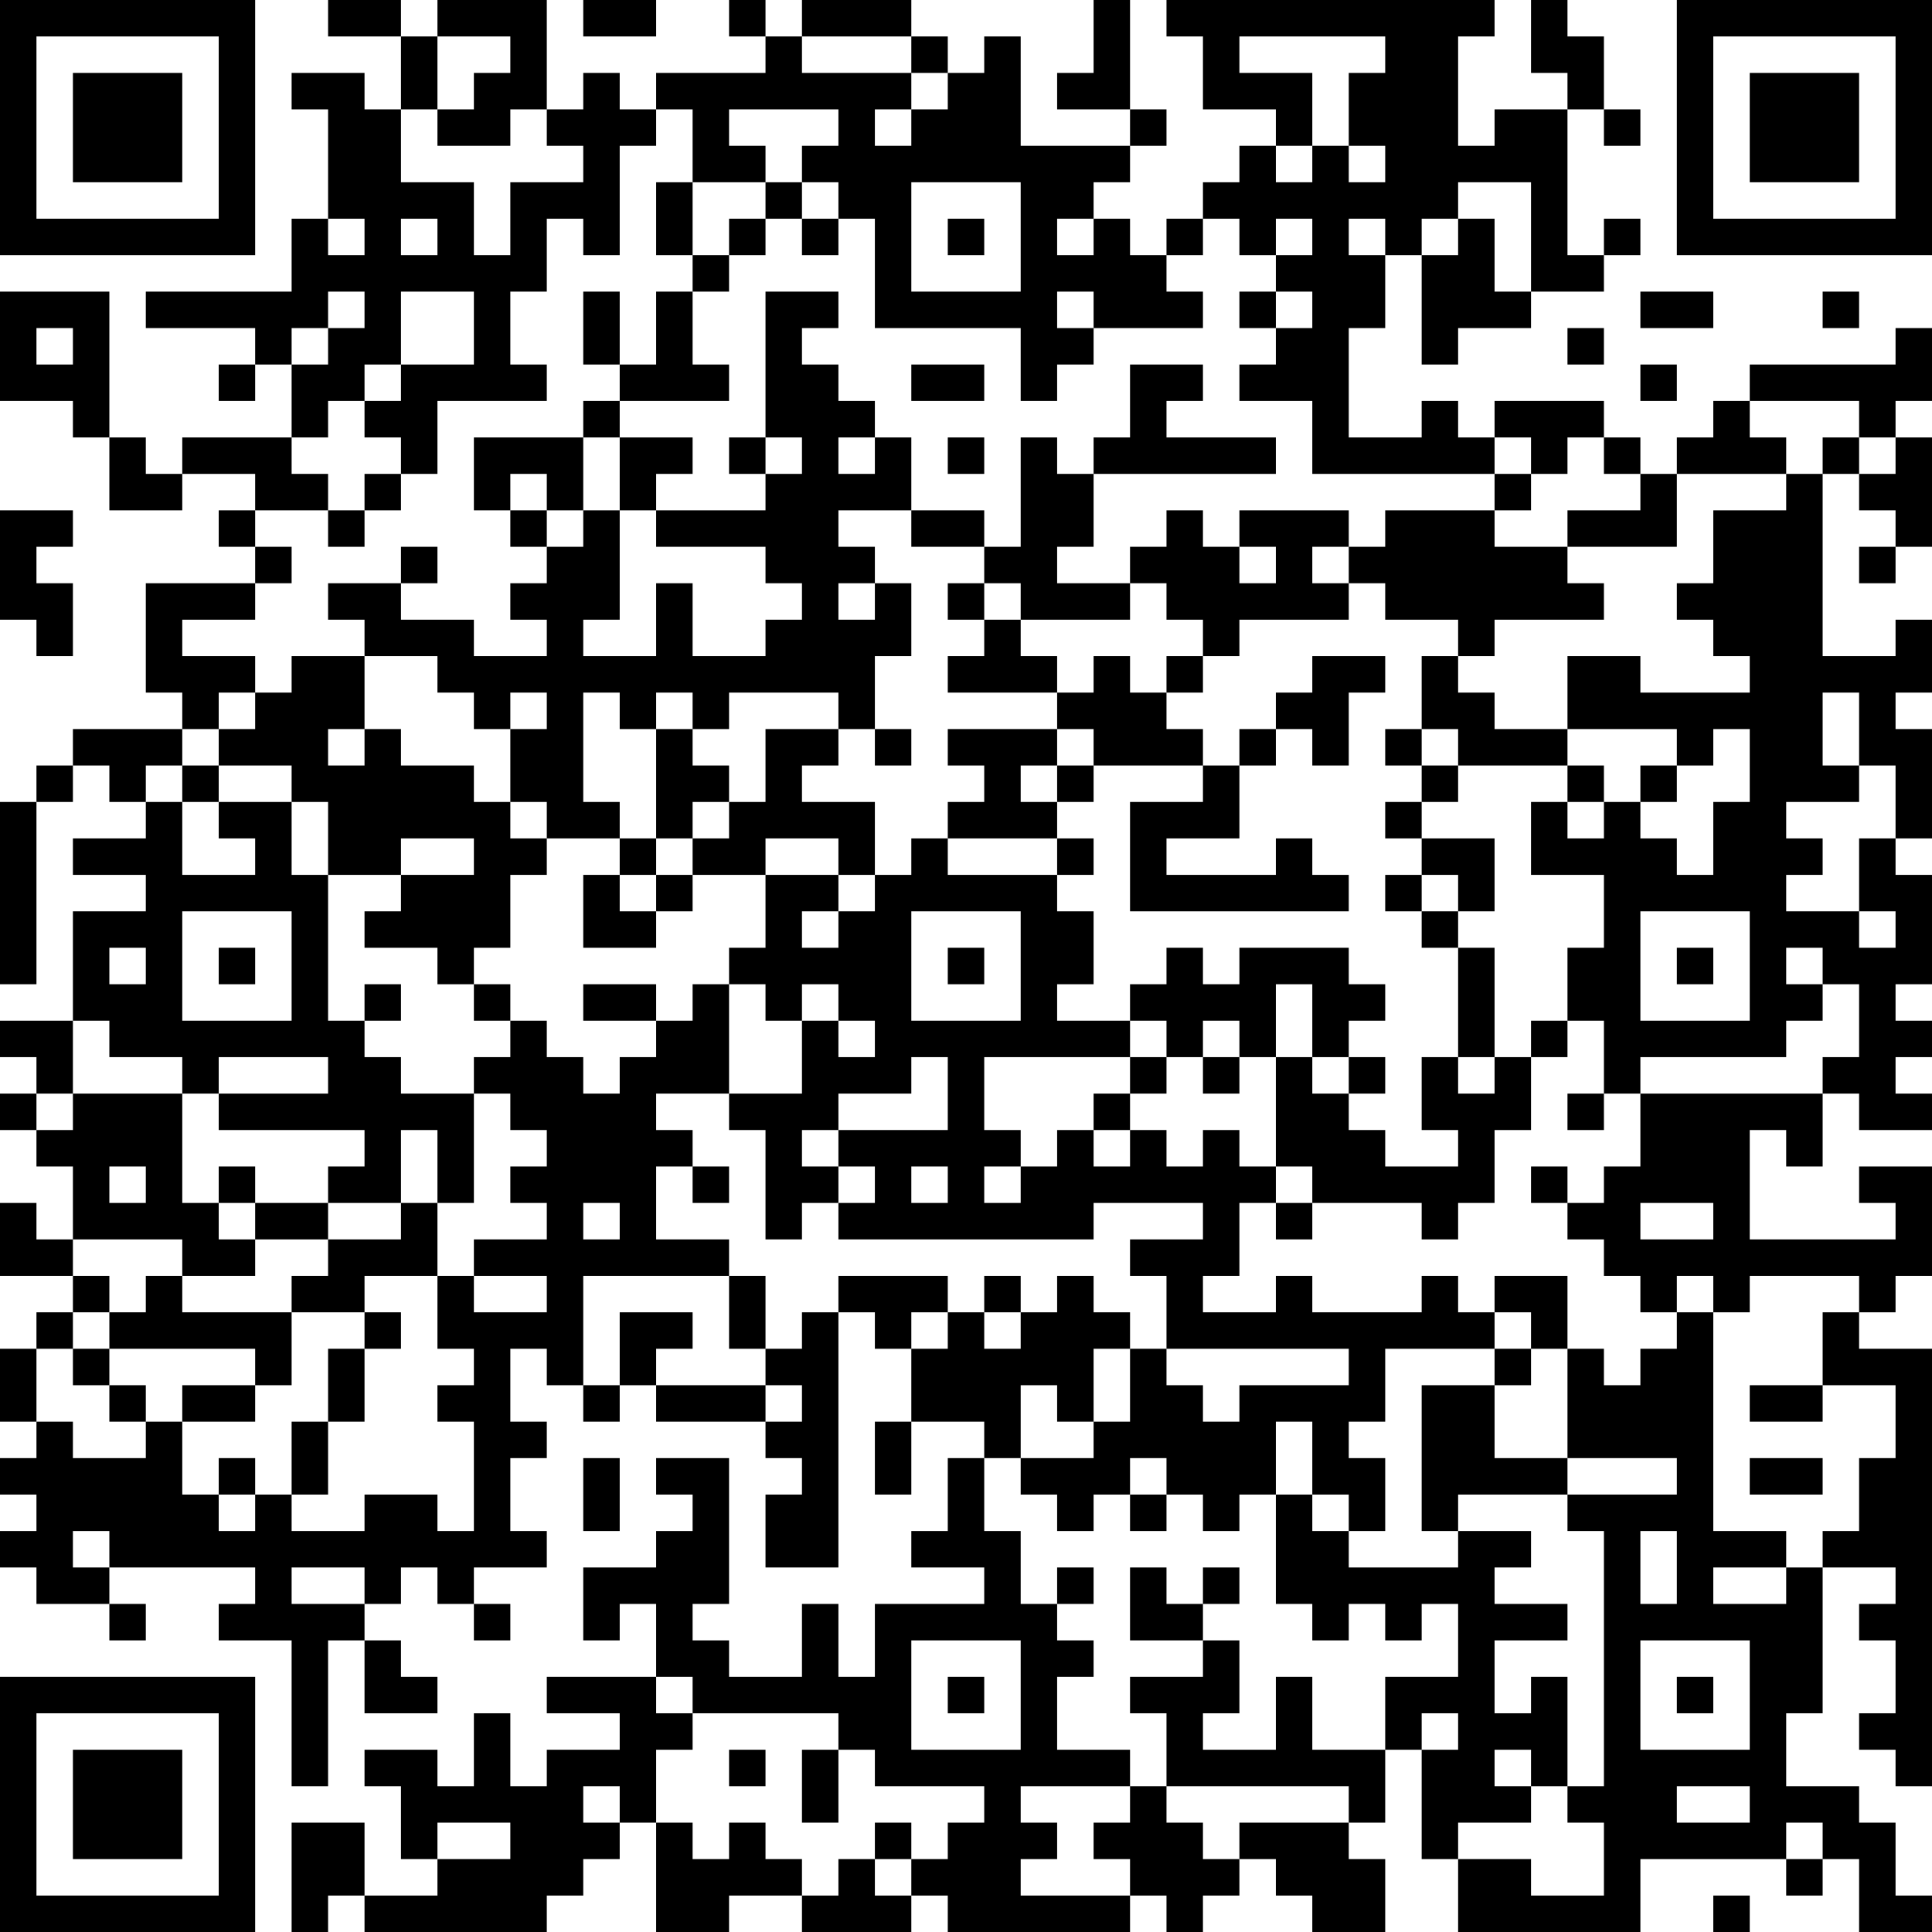<?xml version="1.0" encoding="UTF-8"?>
<svg xmlns="http://www.w3.org/2000/svg" version="1.1" width="250" height="250" viewBox="0 0 250 250"><rect x="0" y="0" width="250" height="250" fill="#ffffff"/><g transform="scale(4.717)"><g transform="translate(0,0)"><path fill-rule="evenodd" d="M9 0L9 1L11 1L11 3L10 3L10 2L8 2L8 3L9 3L9 6L8 6L8 8L4 8L4 9L7 9L7 10L6 10L6 11L7 11L7 10L8 10L8 12L5 12L5 13L4 13L4 12L3 12L3 8L0 8L0 11L2 11L2 12L3 12L3 14L5 14L5 13L7 13L7 14L6 14L6 15L7 15L7 16L4 16L4 19L5 19L5 20L2 20L2 21L1 21L1 22L0 22L0 27L1 27L1 22L2 22L2 21L3 21L3 22L4 22L4 23L2 23L2 24L4 24L4 25L2 25L2 28L0 28L0 29L1 29L1 30L0 30L0 31L1 31L1 32L2 32L2 34L1 34L1 33L0 33L0 35L2 35L2 36L1 36L1 37L0 37L0 39L1 39L1 40L0 40L0 41L1 41L1 42L0 42L0 43L1 43L1 44L3 44L3 45L4 45L4 44L3 44L3 43L7 43L7 44L6 44L6 45L8 45L8 49L9 49L9 45L10 45L10 47L12 47L12 46L11 46L11 45L10 45L10 44L11 44L11 43L12 43L12 44L13 44L13 45L14 45L14 44L13 44L13 43L15 43L15 42L14 42L14 40L15 40L15 39L14 39L14 37L15 37L15 38L16 38L16 39L17 39L17 38L18 38L18 39L21 39L21 40L22 40L22 41L21 41L21 43L23 43L23 36L24 36L24 37L25 37L25 39L24 39L24 41L25 41L25 39L27 39L27 40L26 40L26 42L25 42L25 43L27 43L27 44L24 44L24 46L23 46L23 44L22 44L22 46L20 46L20 45L19 45L19 44L20 44L20 40L18 40L18 41L19 41L19 42L18 42L18 43L16 43L16 45L17 45L17 44L18 44L18 46L15 46L15 47L17 47L17 48L15 48L15 49L14 49L14 47L13 47L13 49L12 49L12 48L10 48L10 49L11 49L11 51L12 51L12 52L10 52L10 50L8 50L8 53L9 53L9 52L10 52L10 53L15 53L15 52L16 52L16 51L17 51L17 50L18 50L18 53L20 53L20 52L22 52L22 53L25 53L25 52L26 52L26 53L31 53L31 52L32 52L32 53L33 53L33 52L34 52L34 51L35 51L35 52L36 52L36 53L38 53L38 51L37 51L37 50L38 50L38 48L39 48L39 51L40 51L40 53L45 53L45 51L49 51L49 52L50 52L50 51L51 51L51 53L53 53L53 52L52 52L52 50L51 50L51 49L49 49L49 47L50 47L50 43L52 43L52 44L51 44L51 45L52 45L52 47L51 47L51 48L52 48L52 49L53 49L53 37L51 37L51 36L52 36L52 35L53 35L53 32L51 32L51 33L52 33L52 34L48 34L48 31L49 31L49 32L50 32L50 30L51 30L51 31L53 31L53 30L52 30L52 29L53 29L53 28L52 28L52 27L53 27L53 24L52 24L52 23L53 23L53 20L52 20L52 19L53 19L53 17L52 17L52 18L50 18L50 13L51 13L51 14L52 14L52 15L51 15L51 16L52 16L52 15L53 15L53 12L52 12L52 11L53 11L53 9L52 9L52 10L48 10L48 11L47 11L47 12L46 12L46 13L45 13L45 12L44 12L44 11L41 11L41 12L40 12L40 11L39 11L39 12L37 12L37 9L38 9L38 7L39 7L39 10L40 10L40 9L42 9L42 8L44 8L44 7L45 7L45 6L44 6L44 7L43 7L43 3L44 3L44 4L45 4L45 3L44 3L44 1L43 1L43 0L42 0L42 2L43 2L43 3L41 3L41 4L40 4L40 1L41 1L41 0L32 0L32 1L33 1L33 3L35 3L35 4L34 4L34 5L33 5L33 6L32 6L32 7L31 7L31 6L30 6L30 5L31 5L31 4L32 4L32 3L31 3L31 0L30 0L30 2L29 2L29 3L31 3L31 4L28 4L28 1L27 1L27 2L26 2L26 1L25 1L25 0L22 0L22 1L21 1L21 0L20 0L20 1L21 1L21 2L18 2L18 3L17 3L17 2L16 2L16 3L15 3L15 0L12 0L12 1L11 1L11 0ZM16 0L16 1L18 1L18 0ZM12 1L12 3L11 3L11 5L13 5L13 7L14 7L14 5L16 5L16 4L15 4L15 3L14 3L14 4L12 4L12 3L13 3L13 2L14 2L14 1ZM22 1L22 2L25 2L25 3L24 3L24 4L25 4L25 3L26 3L26 2L25 2L25 1ZM34 1L34 2L36 2L36 4L35 4L35 5L36 5L36 4L37 4L37 5L38 5L38 4L37 4L37 2L38 2L38 1ZM18 3L18 4L17 4L17 7L16 7L16 6L15 6L15 8L14 8L14 10L15 10L15 11L12 11L12 13L11 13L11 12L10 12L10 11L11 11L11 10L13 10L13 8L11 8L11 10L10 10L10 11L9 11L9 12L8 12L8 13L9 13L9 14L7 14L7 15L8 15L8 16L7 16L7 17L5 17L5 18L7 18L7 19L6 19L6 20L5 20L5 21L4 21L4 22L5 22L5 24L7 24L7 23L6 23L6 22L8 22L8 24L9 24L9 28L10 28L10 29L11 29L11 30L13 30L13 33L12 33L12 31L11 31L11 33L9 33L9 32L10 32L10 31L6 31L6 30L9 30L9 29L6 29L6 30L5 30L5 29L3 29L3 28L2 28L2 30L1 30L1 31L2 31L2 30L5 30L5 33L6 33L6 34L7 34L7 35L5 35L5 34L2 34L2 35L3 35L3 36L2 36L2 37L1 37L1 39L2 39L2 40L4 40L4 39L5 39L5 41L6 41L6 42L7 42L7 41L8 41L8 42L10 42L10 41L12 41L12 42L13 42L13 39L12 39L12 38L13 38L13 37L12 37L12 35L13 35L13 36L15 36L15 35L13 35L13 34L15 34L15 33L14 33L14 32L15 32L15 31L14 31L14 30L13 30L13 29L14 29L14 28L15 28L15 29L16 29L16 30L17 30L17 29L18 29L18 28L19 28L19 27L20 27L20 30L18 30L18 31L19 31L19 32L18 32L18 34L20 34L20 35L16 35L16 38L17 38L17 36L19 36L19 37L18 37L18 38L21 38L21 39L22 39L22 38L21 38L21 37L22 37L22 36L23 36L23 35L26 35L26 36L25 36L25 37L26 37L26 36L27 36L27 37L28 37L28 36L29 36L29 35L30 35L30 36L31 36L31 37L30 37L30 39L29 39L29 38L28 38L28 40L27 40L27 42L28 42L28 44L29 44L29 45L30 45L30 46L29 46L29 48L31 48L31 49L28 49L28 50L29 50L29 51L28 51L28 52L31 52L31 51L30 51L30 50L31 50L31 49L32 49L32 50L33 50L33 51L34 51L34 50L37 50L37 49L32 49L32 47L31 47L31 46L33 46L33 45L34 45L34 47L33 47L33 48L35 48L35 46L36 46L36 48L38 48L38 46L40 46L40 44L39 44L39 45L38 45L38 44L37 44L37 45L36 45L36 44L35 44L35 41L36 41L36 42L37 42L37 43L40 43L40 42L42 42L42 43L41 43L41 44L43 44L43 45L41 45L41 47L42 47L42 46L43 46L43 49L42 49L42 48L41 48L41 49L42 49L42 50L40 50L40 51L42 51L42 52L44 52L44 50L43 50L43 49L44 49L44 42L43 42L43 41L46 41L46 40L43 40L43 37L44 37L44 38L45 38L45 37L46 37L46 36L47 36L47 42L49 42L49 43L47 43L47 44L49 44L49 43L50 43L50 42L51 42L51 40L52 40L52 38L50 38L50 36L51 36L51 35L48 35L48 36L47 36L47 35L46 35L46 36L45 36L45 35L44 35L44 34L43 34L43 33L44 33L44 32L45 32L45 30L50 30L50 29L51 29L51 27L50 27L50 26L49 26L49 27L50 27L50 28L49 28L49 29L45 29L45 30L44 30L44 28L43 28L43 26L44 26L44 24L42 24L42 22L43 22L43 23L44 23L44 22L45 22L45 23L46 23L46 24L47 24L47 22L48 22L48 20L47 20L47 21L46 21L46 20L43 20L43 18L45 18L45 19L48 19L48 18L47 18L47 17L46 17L46 16L47 16L47 14L49 14L49 13L50 13L50 12L51 12L51 13L52 13L52 12L51 12L51 11L48 11L48 12L49 12L49 13L46 13L46 15L43 15L43 14L45 14L45 13L44 13L44 12L43 12L43 13L42 13L42 12L41 12L41 13L36 13L36 11L34 11L34 10L35 10L35 9L36 9L36 8L35 8L35 7L36 7L36 6L35 6L35 7L34 7L34 6L33 6L33 7L32 7L32 8L33 8L33 9L30 9L30 8L29 8L29 9L30 9L30 10L29 10L29 11L28 11L28 9L24 9L24 6L23 6L23 5L22 5L22 4L23 4L23 3L20 3L20 4L21 4L21 5L19 5L19 3ZM18 5L18 7L19 7L19 8L18 8L18 10L17 10L17 8L16 8L16 10L17 10L17 11L16 11L16 12L13 12L13 14L14 14L14 15L15 15L15 16L14 16L14 17L15 17L15 18L13 18L13 17L11 17L11 16L12 16L12 15L11 15L11 16L9 16L9 17L10 17L10 18L8 18L8 19L7 19L7 20L6 20L6 21L5 21L5 22L6 22L6 21L8 21L8 22L9 22L9 24L11 24L11 25L10 25L10 26L12 26L12 27L13 27L13 28L14 28L14 27L13 27L13 26L14 26L14 24L15 24L15 23L17 23L17 24L16 24L16 26L18 26L18 25L19 25L19 24L21 24L21 26L20 26L20 27L21 27L21 28L22 28L22 30L20 30L20 31L21 31L21 34L22 34L22 33L23 33L23 34L30 34L30 33L33 33L33 34L31 34L31 35L32 35L32 37L31 37L31 39L30 39L30 40L28 40L28 41L29 41L29 42L30 42L30 41L31 41L31 42L32 42L32 41L33 41L33 42L34 42L34 41L35 41L35 39L36 39L36 41L37 41L37 42L38 42L38 40L37 40L37 39L38 39L38 37L41 37L41 38L39 38L39 42L40 42L40 41L43 41L43 40L41 40L41 38L42 38L42 37L43 37L43 35L41 35L41 36L40 36L40 35L39 35L39 36L36 36L36 35L35 35L35 36L33 36L33 35L34 35L34 33L35 33L35 34L36 34L36 33L39 33L39 34L40 34L40 33L41 33L41 31L42 31L42 29L43 29L43 28L42 28L42 29L41 29L41 26L40 26L40 25L41 25L41 23L39 23L39 22L40 22L40 21L43 21L43 22L44 22L44 21L43 21L43 20L41 20L41 19L40 19L40 18L41 18L41 17L44 17L44 16L43 16L43 15L41 15L41 14L42 14L42 13L41 13L41 14L38 14L38 15L37 15L37 14L34 14L34 15L33 15L33 14L32 14L32 15L31 15L31 16L29 16L29 15L30 15L30 13L35 13L35 12L32 12L32 11L33 11L33 10L31 10L31 12L30 12L30 13L29 13L29 12L28 12L28 15L27 15L27 14L25 14L25 12L24 12L24 11L23 11L23 10L22 10L22 9L23 9L23 8L21 8L21 12L20 12L20 13L21 13L21 14L18 14L18 13L19 13L19 12L17 12L17 11L20 11L20 10L19 10L19 8L20 8L20 7L21 7L21 6L22 6L22 7L23 7L23 6L22 6L22 5L21 5L21 6L20 6L20 7L19 7L19 5ZM25 5L25 8L28 8L28 5ZM40 5L40 6L39 6L39 7L40 7L40 6L41 6L41 8L42 8L42 5ZM9 6L9 7L10 7L10 6ZM11 6L11 7L12 7L12 6ZM26 6L26 7L27 7L27 6ZM29 6L29 7L30 7L30 6ZM37 6L37 7L38 7L38 6ZM9 8L9 9L8 9L8 10L9 10L9 9L10 9L10 8ZM34 8L34 9L35 9L35 8ZM45 8L45 9L47 9L47 8ZM50 8L50 9L51 9L51 8ZM1 9L1 10L2 10L2 9ZM43 9L43 10L44 10L44 9ZM25 10L25 11L27 11L27 10ZM45 10L45 11L46 11L46 10ZM16 12L16 14L15 14L15 13L14 13L14 14L15 14L15 15L16 15L16 14L17 14L17 17L16 17L16 18L18 18L18 16L19 16L19 18L21 18L21 17L22 17L22 16L21 16L21 15L18 15L18 14L17 14L17 12ZM21 12L21 13L22 13L22 12ZM23 12L23 13L24 13L24 12ZM26 12L26 13L27 13L27 12ZM10 13L10 14L9 14L9 15L10 15L10 14L11 14L11 13ZM0 14L0 17L1 17L1 18L2 18L2 16L1 16L1 15L2 15L2 14ZM23 14L23 15L24 15L24 16L23 16L23 17L24 17L24 16L25 16L25 18L24 18L24 20L23 20L23 19L20 19L20 20L19 20L19 19L18 19L18 20L17 20L17 19L16 19L16 22L17 22L17 23L18 23L18 24L17 24L17 25L18 25L18 24L19 24L19 23L20 23L20 22L21 22L21 20L23 20L23 21L22 21L22 22L24 22L24 24L23 24L23 23L21 23L21 24L23 24L23 25L22 25L22 26L23 26L23 25L24 25L24 24L25 24L25 23L26 23L26 24L29 24L29 25L30 25L30 27L29 27L29 28L31 28L31 29L27 29L27 31L28 31L28 32L27 32L27 33L28 33L28 32L29 32L29 31L30 31L30 32L31 32L31 31L32 31L32 32L33 32L33 31L34 31L34 32L35 32L35 33L36 33L36 32L35 32L35 29L36 29L36 30L37 30L37 31L38 31L38 32L40 32L40 31L39 31L39 29L40 29L40 30L41 30L41 29L40 29L40 26L39 26L39 25L40 25L40 24L39 24L39 23L38 23L38 22L39 22L39 21L40 21L40 20L39 20L39 18L40 18L40 17L38 17L38 16L37 16L37 15L36 15L36 16L37 16L37 17L34 17L34 18L33 18L33 17L32 17L32 16L31 16L31 17L28 17L28 16L27 16L27 15L25 15L25 14ZM34 15L34 16L35 16L35 15ZM26 16L26 17L27 17L27 18L26 18L26 19L29 19L29 20L26 20L26 21L27 21L27 22L26 22L26 23L29 23L29 24L30 24L30 23L29 23L29 22L30 22L30 21L33 21L33 22L31 22L31 25L37 25L37 24L36 24L36 23L35 23L35 24L32 24L32 23L34 23L34 21L35 21L35 20L36 20L36 21L37 21L37 19L38 19L38 18L36 18L36 19L35 19L35 20L34 20L34 21L33 21L33 20L32 20L32 19L33 19L33 18L32 18L32 19L31 19L31 18L30 18L30 19L29 19L29 18L28 18L28 17L27 17L27 16ZM10 18L10 20L9 20L9 21L10 21L10 20L11 20L11 21L13 21L13 22L14 22L14 23L15 23L15 22L14 22L14 20L15 20L15 19L14 19L14 20L13 20L13 19L12 19L12 18ZM50 19L50 21L51 21L51 22L49 22L49 23L50 23L50 24L49 24L49 25L51 25L51 26L52 26L52 25L51 25L51 23L52 23L52 21L51 21L51 19ZM18 20L18 23L19 23L19 22L20 22L20 21L19 21L19 20ZM24 20L24 21L25 21L25 20ZM29 20L29 21L28 21L28 22L29 22L29 21L30 21L30 20ZM38 20L38 21L39 21L39 20ZM45 21L45 22L46 22L46 21ZM11 23L11 24L13 24L13 23ZM38 24L38 25L39 25L39 24ZM5 25L5 28L8 28L8 25ZM25 25L25 28L28 28L28 25ZM45 25L45 28L48 28L48 25ZM3 26L3 27L4 27L4 26ZM6 26L6 27L7 27L7 26ZM26 26L26 27L27 27L27 26ZM32 26L32 27L31 27L31 28L32 28L32 29L31 29L31 30L30 30L30 31L31 31L31 30L32 30L32 29L33 29L33 30L34 30L34 29L35 29L35 27L36 27L36 29L37 29L37 30L38 30L38 29L37 29L37 28L38 28L38 27L37 27L37 26L34 26L34 27L33 27L33 26ZM46 26L46 27L47 27L47 26ZM10 27L10 28L11 28L11 27ZM16 27L16 28L18 28L18 27ZM22 27L22 28L23 28L23 29L24 29L24 28L23 28L23 27ZM33 28L33 29L34 29L34 28ZM25 29L25 30L23 30L23 31L22 31L22 32L23 32L23 33L24 33L24 32L23 32L23 31L26 31L26 29ZM43 30L43 31L44 31L44 30ZM3 32L3 33L4 33L4 32ZM6 32L6 33L7 33L7 34L9 34L9 35L8 35L8 36L5 36L5 35L4 35L4 36L3 36L3 37L2 37L2 38L3 38L3 39L4 39L4 38L3 38L3 37L7 37L7 38L5 38L5 39L7 39L7 38L8 38L8 36L10 36L10 37L9 37L9 39L8 39L8 41L9 41L9 39L10 39L10 37L11 37L11 36L10 36L10 35L12 35L12 33L11 33L11 34L9 34L9 33L7 33L7 32ZM19 32L19 33L20 33L20 32ZM25 32L25 33L26 33L26 32ZM42 32L42 33L43 33L43 32ZM16 33L16 34L17 34L17 33ZM45 33L45 34L47 34L47 33ZM20 35L20 37L21 37L21 35ZM27 35L27 36L28 36L28 35ZM41 36L41 37L42 37L42 36ZM32 37L32 38L33 38L33 39L34 39L34 38L37 38L37 37ZM48 38L48 39L50 39L50 38ZM6 40L6 41L7 41L7 40ZM16 40L16 42L17 42L17 40ZM31 40L31 41L32 41L32 40ZM48 40L48 41L50 41L50 40ZM2 42L2 43L3 43L3 42ZM45 42L45 44L46 44L46 42ZM8 43L8 44L10 44L10 43ZM29 43L29 44L30 44L30 43ZM31 43L31 45L33 45L33 44L34 44L34 43L33 43L33 44L32 44L32 43ZM25 45L25 48L28 48L28 45ZM45 45L45 48L48 48L48 45ZM18 46L18 47L19 47L19 48L18 48L18 50L19 50L19 51L20 51L20 50L21 50L21 51L22 51L22 52L23 52L23 51L24 51L24 52L25 52L25 51L26 51L26 50L27 50L27 49L24 49L24 48L23 48L23 47L19 47L19 46ZM26 46L26 47L27 47L27 46ZM46 46L46 47L47 47L47 46ZM39 47L39 48L40 48L40 47ZM20 48L20 49L21 49L21 48ZM22 48L22 50L23 50L23 48ZM16 49L16 50L17 50L17 49ZM46 49L46 50L48 50L48 49ZM12 50L12 51L14 51L14 50ZM24 50L24 51L25 51L25 50ZM49 50L49 51L50 51L50 50ZM47 52L47 53L48 53L48 52ZM0 0L0 7L7 7L7 0ZM1 1L1 6L6 6L6 1ZM2 2L2 5L5 5L5 2ZM46 0L46 7L53 7L53 0ZM47 1L47 6L52 6L52 1ZM48 2L48 5L51 5L51 2ZM0 46L0 53L7 53L7 46ZM1 47L1 52L6 52L6 47ZM2 48L2 51L5 51L5 48Z" fill="#000000"/></g></g></svg>
